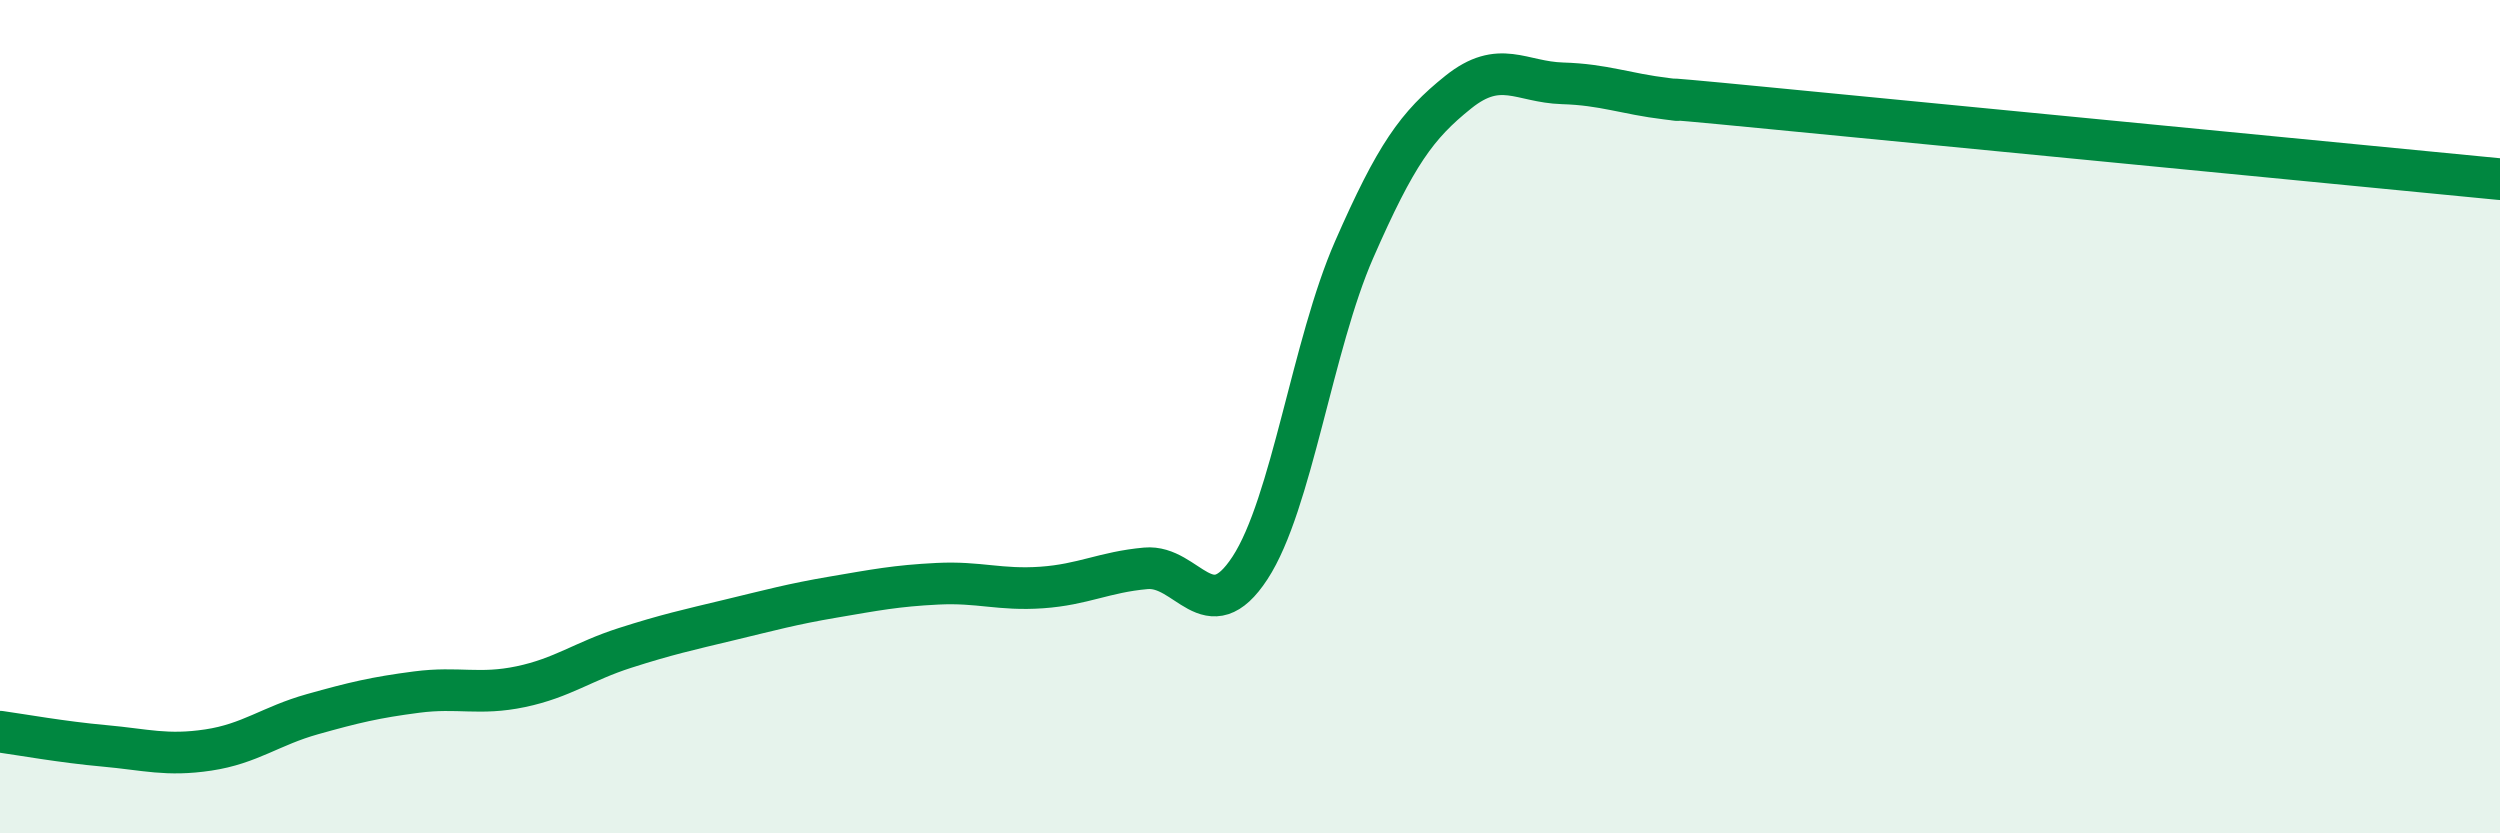 
    <svg width="60" height="20" viewBox="0 0 60 20" xmlns="http://www.w3.org/2000/svg">
      <path
        d="M 0,17.56 C 0.5,17.63 1.5,17.81 2.5,17.9 C 3.5,17.99 4,18.15 5,18 C 6,17.85 6.5,17.42 7.5,17.14 C 8.5,16.86 9,16.74 10,16.61 C 11,16.48 11.5,16.69 12.5,16.48 C 13.5,16.27 14,15.87 15,15.55 C 16,15.23 16.5,15.12 17.5,14.88 C 18.5,14.64 19,14.5 20,14.33 C 21,14.16 21.5,14.06 22.5,14.01 C 23.5,13.96 24,14.17 25,14.1 C 26,14.03 26.5,13.73 27.5,13.64 C 28.5,13.55 29,15.16 30,13.63 C 31,12.1 31.5,8.27 32.5,5.99 C 33.5,3.71 34,3.01 35,2.21 C 36,1.41 36.5,1.97 37.5,2 C 38.5,2.03 39,2.25 40,2.37 C 41,2.49 38.5,2.21 42.5,2.6 C 46.5,2.99 56.5,3.96 60,4.3L60 20L0 20Z"
        fill="#008740"
        opacity="0.1"
        stroke-linecap="round"
        stroke-linejoin="round"
      />
      <path
        d="M 0,17.56 C 0.5,17.63 1.5,17.81 2.5,17.9 C 3.5,17.99 4,18.15 5,18 C 6,17.85 6.5,17.42 7.5,17.14 C 8.5,16.86 9,16.74 10,16.61 C 11,16.48 11.5,16.69 12.5,16.48 C 13.5,16.27 14,15.87 15,15.55 C 16,15.23 16.5,15.12 17.5,14.88 C 18.5,14.64 19,14.5 20,14.33 C 21,14.16 21.5,14.06 22.5,14.01 C 23.5,13.96 24,14.17 25,14.1 C 26,14.03 26.5,13.73 27.5,13.64 C 28.5,13.55 29,15.16 30,13.63 C 31,12.1 31.5,8.27 32.5,5.99 C 33.5,3.71 34,3.01 35,2.21 C 36,1.41 36.5,1.97 37.5,2 C 38.5,2.03 39,2.25 40,2.37 C 41,2.49 38.5,2.21 42.5,2.6 C 46.5,2.99 56.5,3.96 60,4.3"
        stroke="#008740"
        stroke-width="1"
        fill="none"
        stroke-linecap="round"
        stroke-linejoin="round"
      />
    </svg>
  